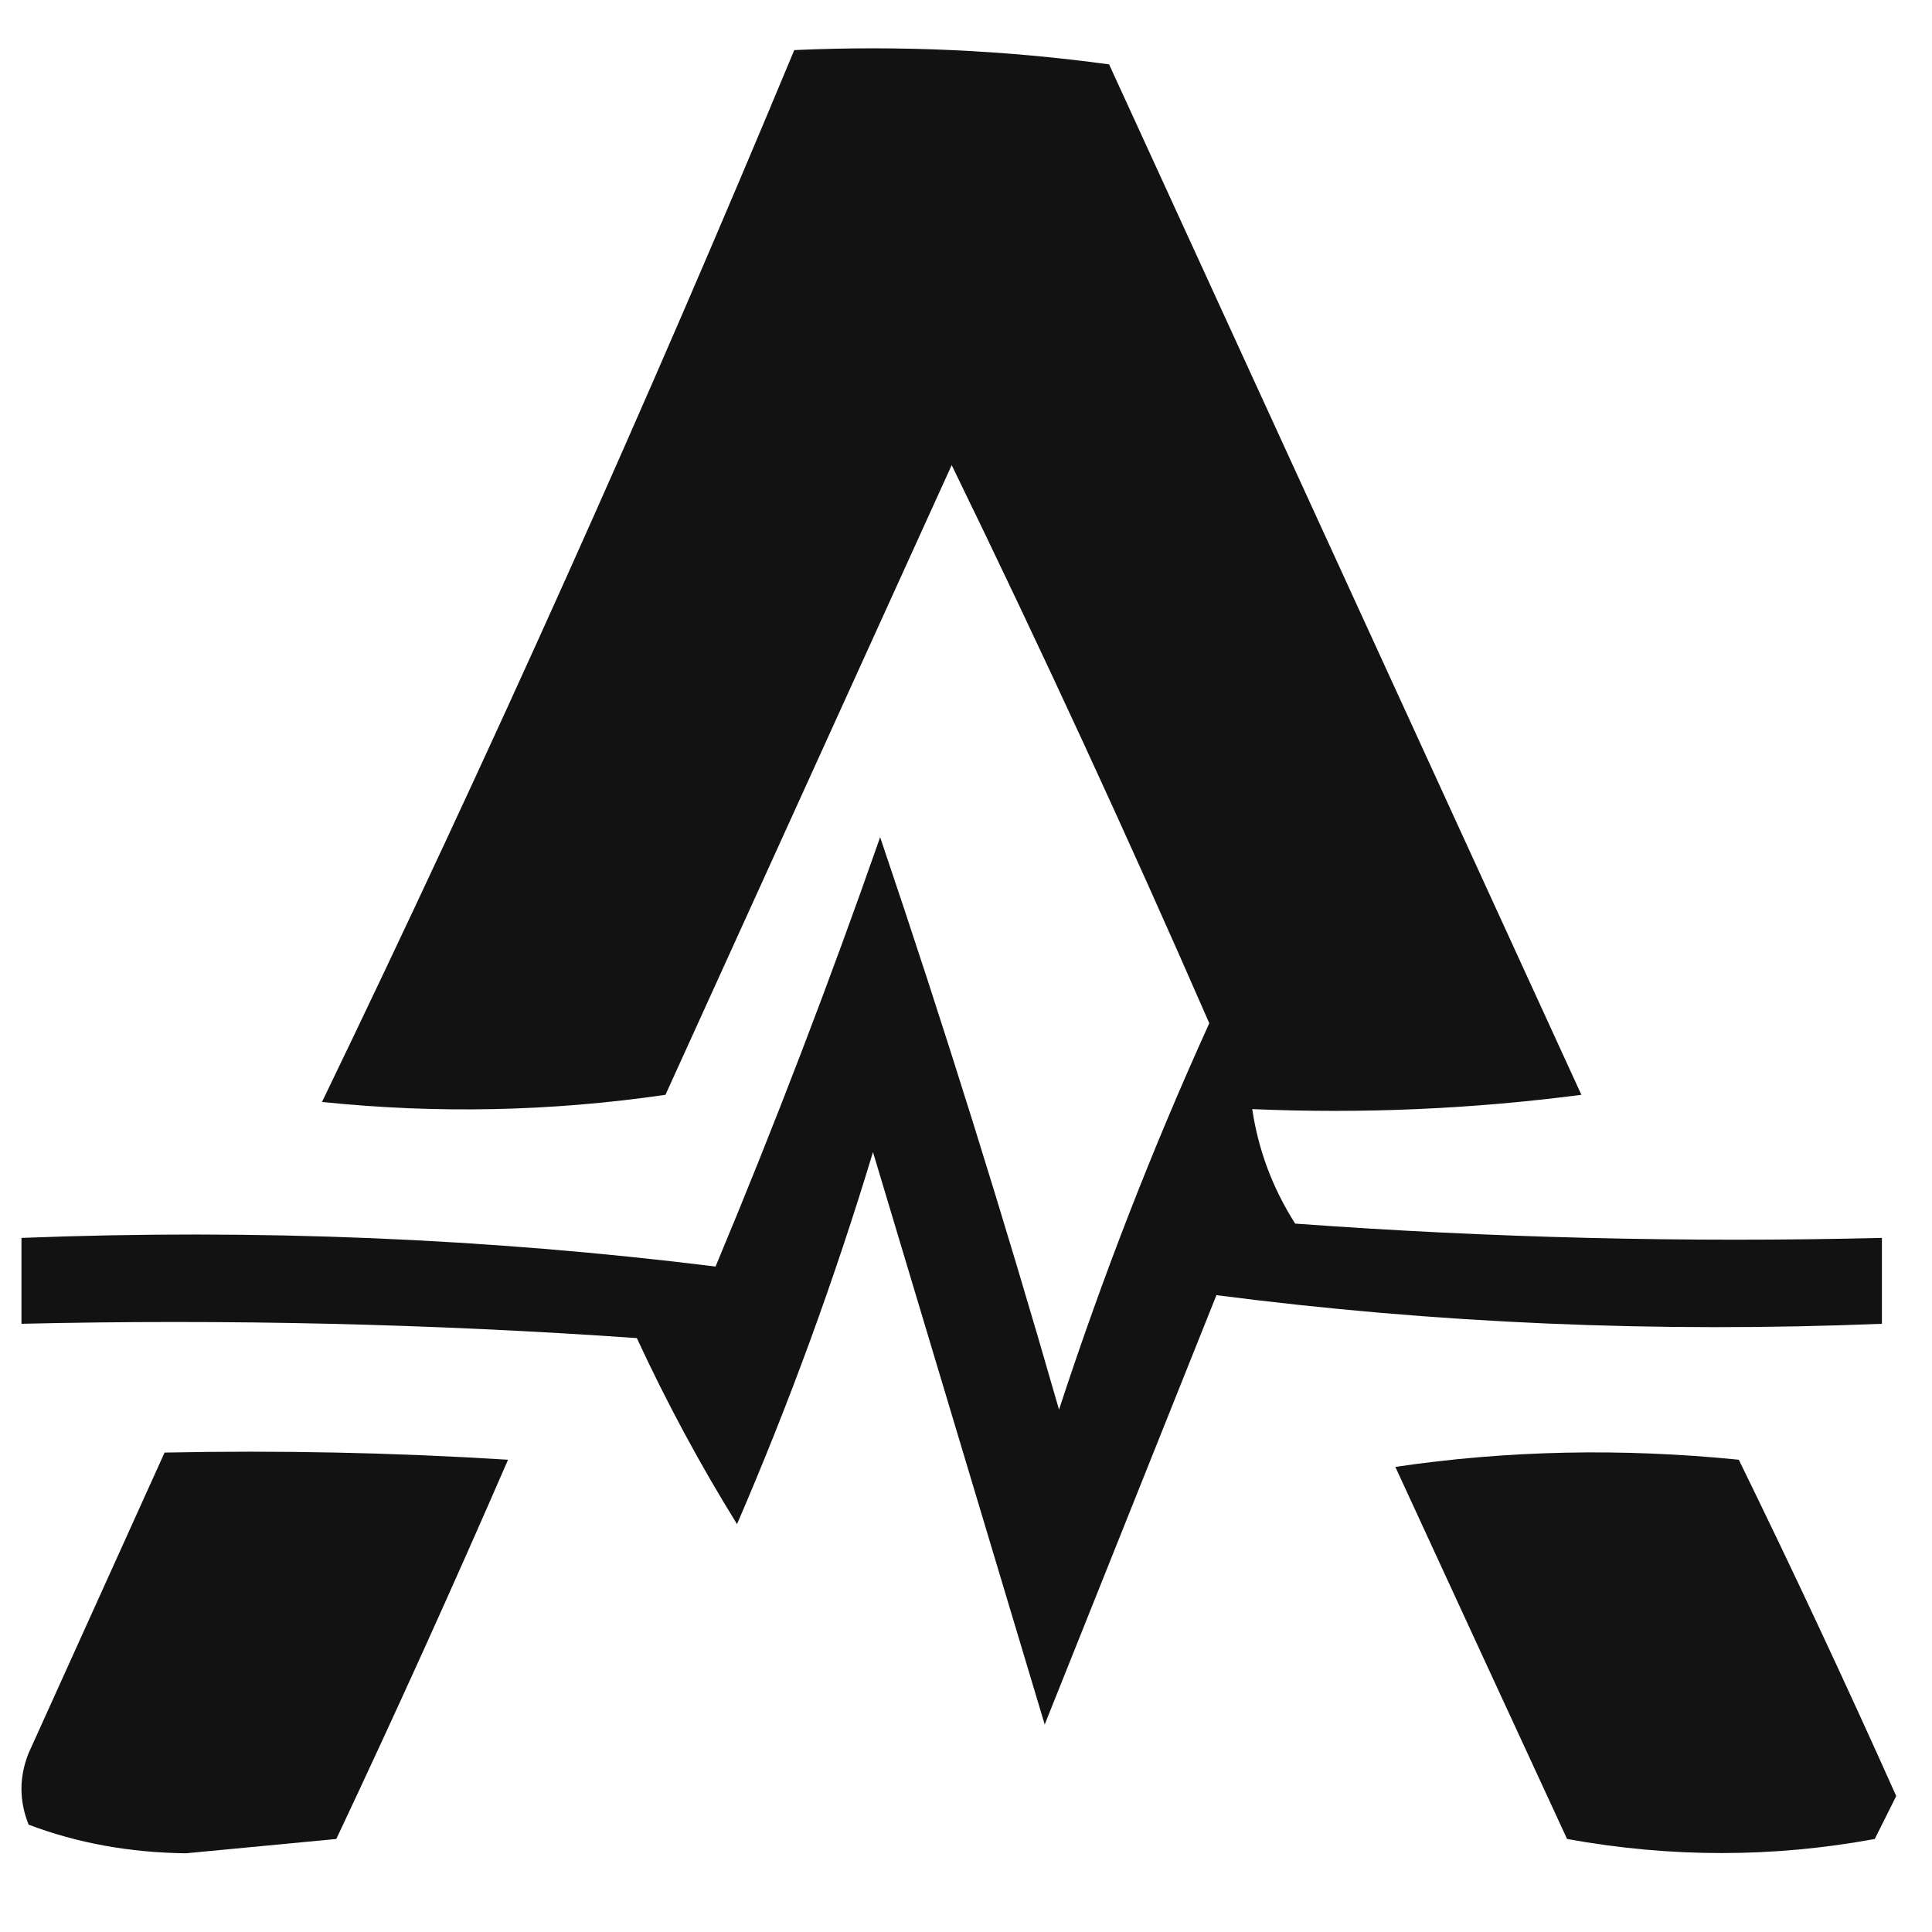 <?xml version="1.0" encoding="UTF-8"?>
<!DOCTYPE svg PUBLIC "-//W3C//DTD SVG 1.1//EN" "http://www.w3.org/Graphics/SVG/1.1/DTD/svg11.dtd">
<svg xmlns="http://www.w3.org/2000/svg" version="1.1" width="135px" height="135px" style="shape-rendering:geometricPrecision; text-rendering:geometricPrecision; image-rendering:optimizeQuality; fill-rule:evenodd; clip-rule:evenodd" xmlns:xlink="http://www.w3.org/1999/xlink">
<g><path style="opacity:0.928" fill="#000000" d="M 55.5,3.5 C 62.864,3.169 70.197,3.503 77.5,4.5C 88.5,28.5 99.5,52.5 110.5,76.5C 102.862,77.498 95.195,77.831 87.5,77.5C 87.924,80.354 88.924,83.021 90.5,85.5C 104.15,86.499 117.817,86.832 131.5,86.5C 131.5,88.5 131.5,90.5 131.5,92.5C 115.758,93.142 100.258,92.475 85,90.5C 81,100.5 77,110.5 73,120.5C 69.002,107.178 65.002,93.845 61,80.5C 58.322,89.368 55.156,98.035 51.5,106.5C 48.912,102.326 46.579,97.993 44.5,93.5C 30.182,92.501 15.849,92.167 1.5,92.5C 1.5,90.5 1.5,88.5 1.5,86.5C 17.907,85.857 34.073,86.524 50,88.5C 54.121,78.641 57.954,68.641 61.5,58.5C 65.965,71.677 70.131,85.01 74,98.5C 77.019,89.269 80.519,80.269 84.5,71.5C 78.769,58.371 72.769,45.371 66.5,32.5C 59.838,47.158 53.171,61.825 46.5,76.5C 38.521,77.665 30.521,77.832 22.5,77C 34.195,52.779 45.195,28.279 55.5,3.5 Z"/></g>
<g><path style="opacity:0.926" fill="#000000" d="M 11.5,101.5 C 19.507,101.334 27.507,101.5 35.5,102C 31.645,110.877 27.645,119.711 23.5,128.5C 20,128.833 16.5,129.167 13,129.5C 9.069,129.456 5.402,128.789 2,127.5C 1.333,125.833 1.333,124.167 2,122.5C 5.181,115.474 8.348,108.474 11.5,101.5 Z"/></g>
<g><path style="opacity:0.925" fill="#000000" d="M 97.5,102.5 C 105.323,101.344 113.323,101.177 121.5,102C 125.295,109.758 128.962,117.591 132.5,125.5C 132,126.5 131.5,127.5 131,128.5C 123.891,129.812 116.724,129.812 109.5,128.5C 105.451,119.743 101.451,111.076 97.5,102.5 Z"/></g>
</svg>
